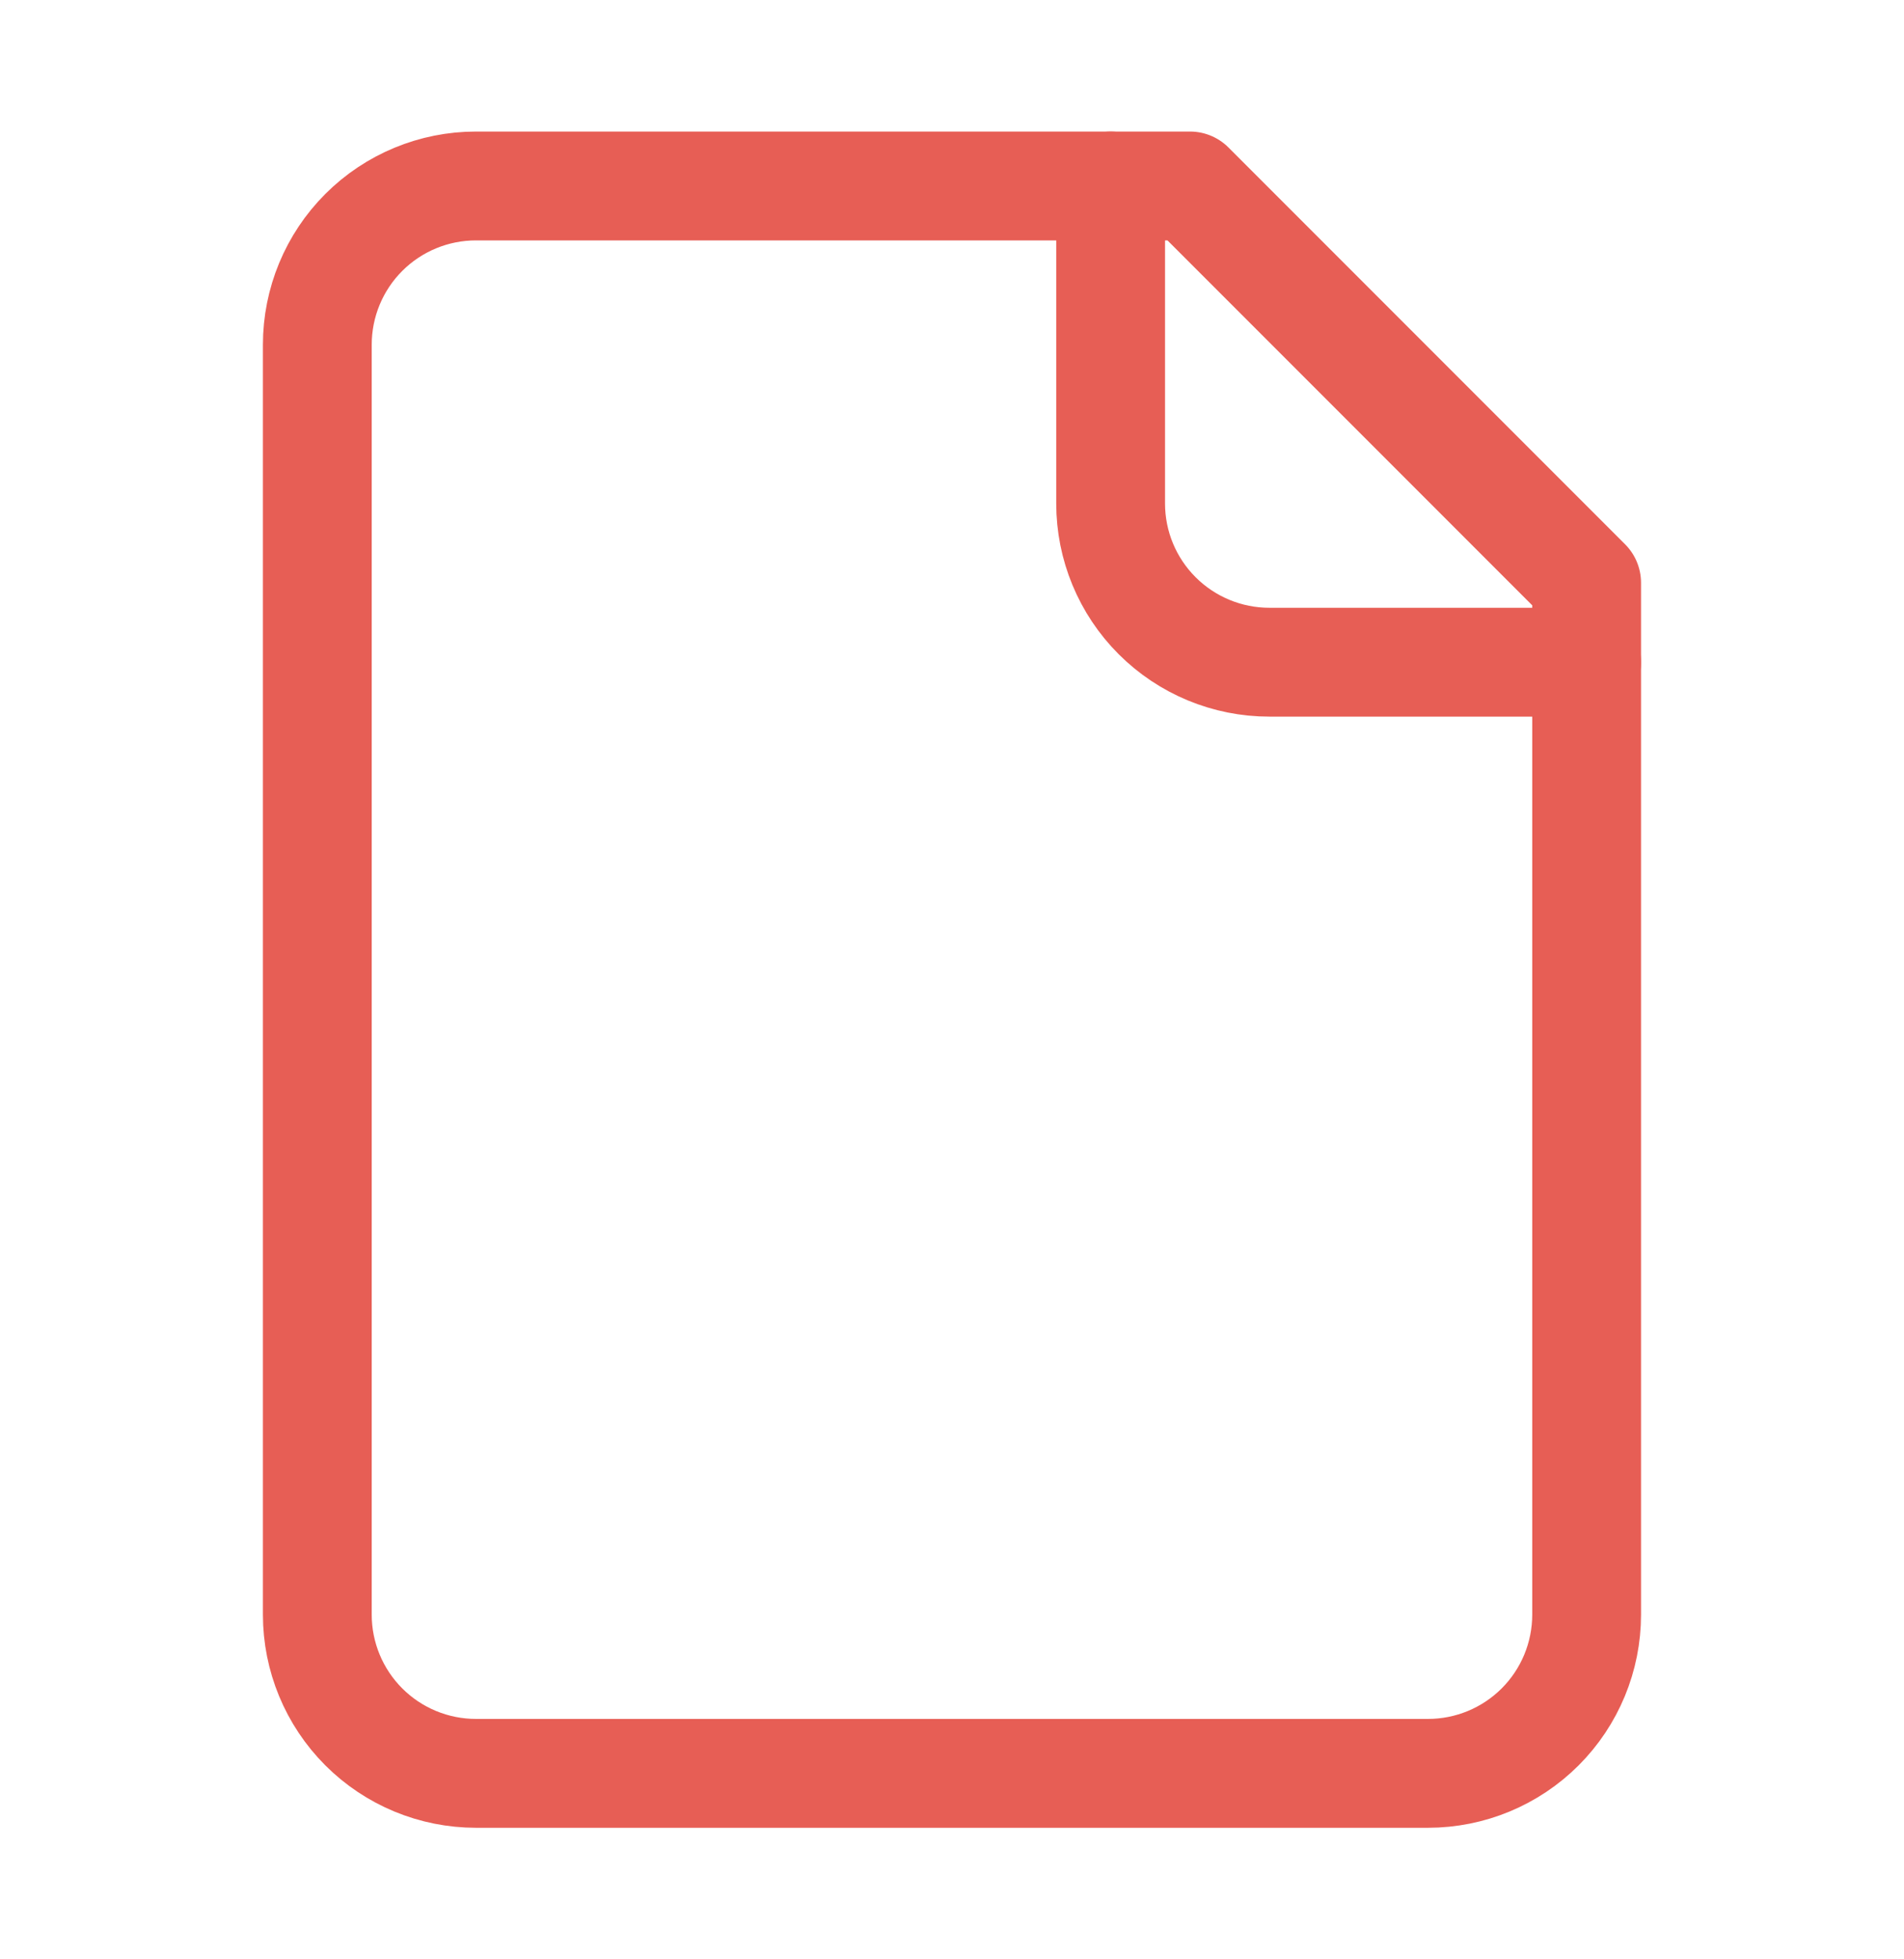 <svg width="35" height="36" viewBox="0 0 35 36" fill="none" xmlns="http://www.w3.org/2000/svg">
<path d="M21.875 3.417H8.75C7.976 3.417 7.234 3.724 6.687 4.271C6.14 4.818 5.833 5.56 5.833 6.333V29.667C5.833 30.44 6.14 31.182 6.687 31.729C7.234 32.276 7.976 32.583 8.75 32.583H26.25C27.023 32.583 27.765 32.276 28.312 31.729C28.859 31.182 29.166 30.44 29.166 29.667V10.708L21.875 3.417Z" stroke="#E75E55" stroke-width="2" stroke-linecap="round" stroke-linejoin="round"/>
<path d="M20.416 3.417V9.25C20.416 10.024 20.723 10.765 21.27 11.312C21.817 11.859 22.559 12.167 23.333 12.167H29.166" stroke="#E75E55" stroke-width="2" stroke-linecap="round" stroke-linejoin="round"/>
</svg>
